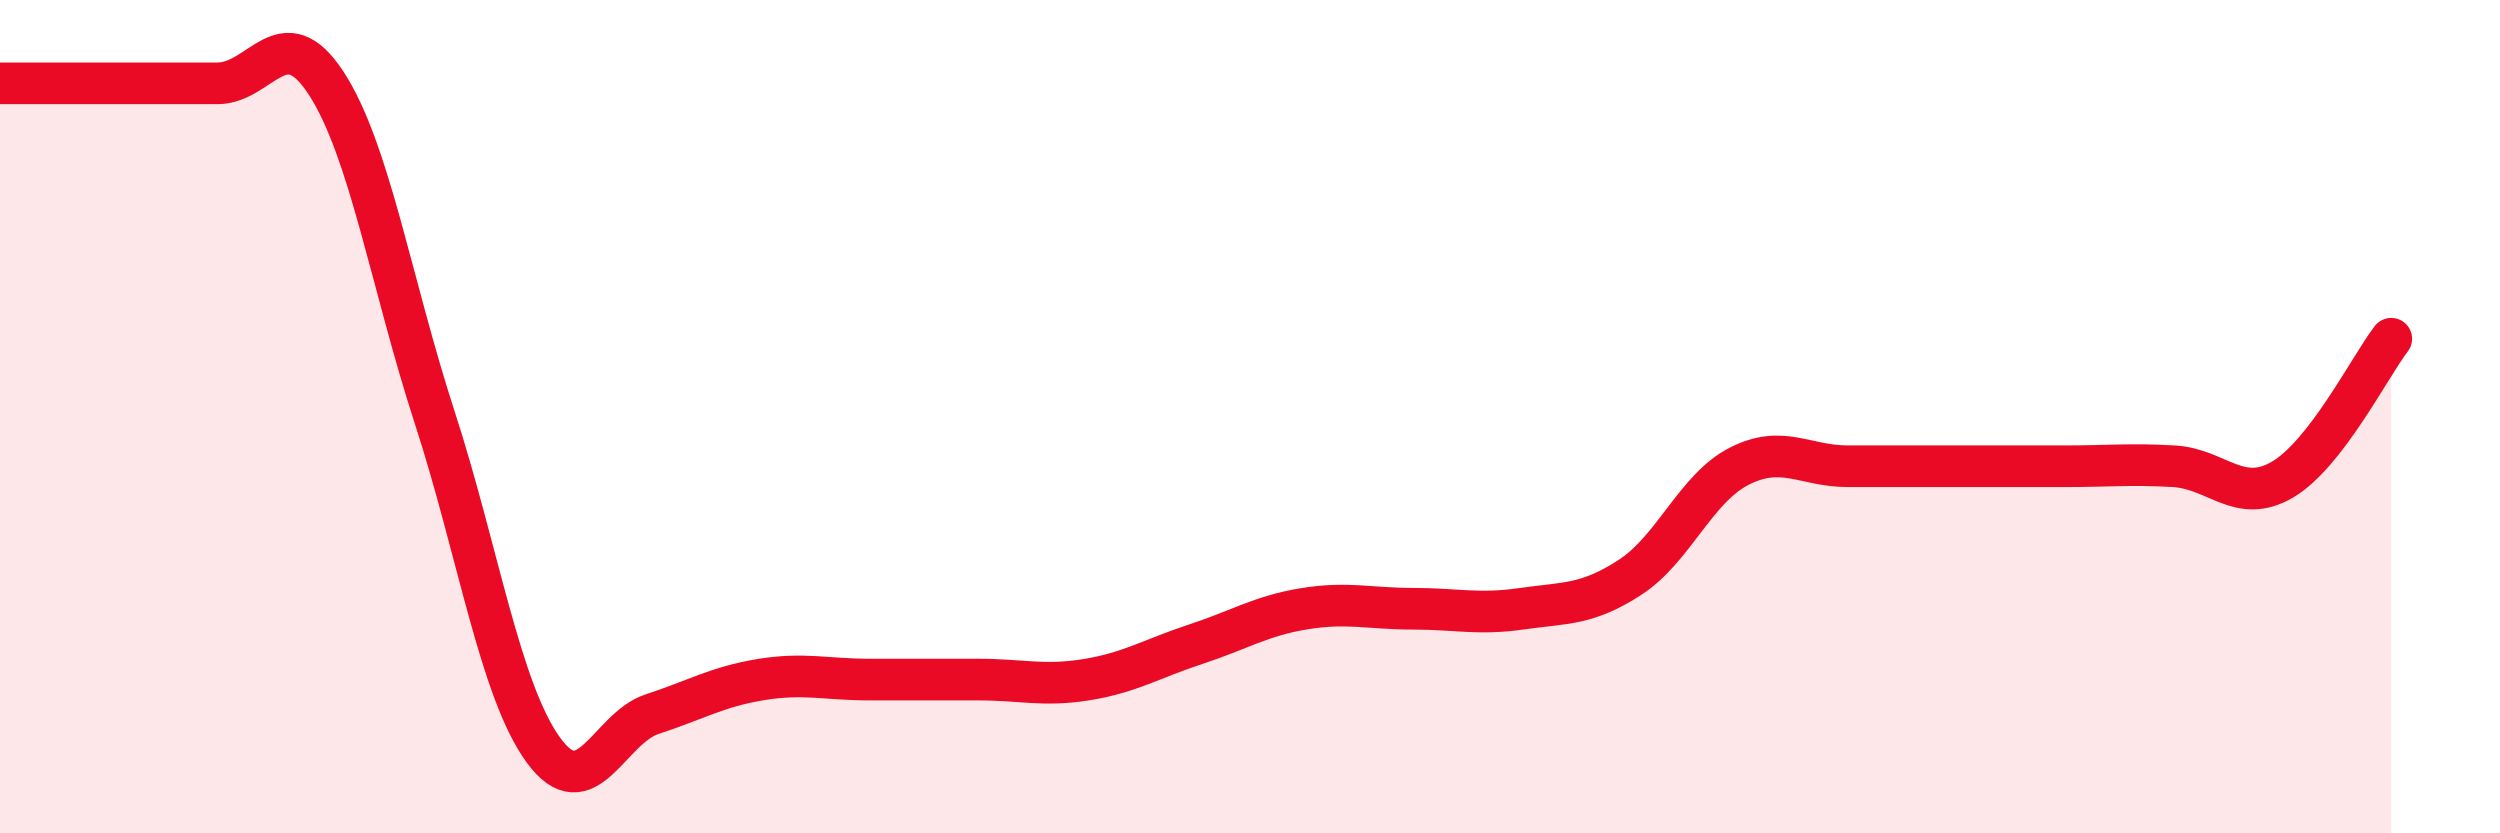 
    <svg width="60" height="20" viewBox="0 0 60 20" xmlns="http://www.w3.org/2000/svg">
      <path
        d="M 0,2 C 0.52,2 1.57,2 2.61,2 C 3.65,2 4.18,2 5.22,2 C 6.26,2 6.79,0.4 7.83,2 C 8.87,3.6 9.39,6.81 10.43,10.01 C 11.47,13.21 12,16.57 13.04,18 C 14.08,19.43 14.61,17.48 15.65,17.14 C 16.69,16.8 17.22,16.48 18.26,16.31 C 19.3,16.14 19.83,16.31 20.87,16.31 C 21.91,16.31 22.44,16.31 23.48,16.31 C 24.52,16.31 25.05,16.48 26.09,16.31 C 27.13,16.14 27.66,15.8 28.7,15.46 C 29.74,15.12 30.26,14.78 31.3,14.61 C 32.34,14.44 32.87,14.61 33.91,14.61 C 34.95,14.61 35.48,14.76 36.52,14.61 C 37.56,14.46 38.09,14.53 39.13,13.85 C 40.17,13.17 40.7,11.72 41.74,11.19 C 42.78,10.66 43.31,11.19 44.35,11.19 C 45.39,11.19 45.92,11.19 46.96,11.19 C 48,11.19 48.53,11.19 49.57,11.19 C 50.61,11.19 51.13,11.13 52.17,11.19 C 53.21,11.25 53.74,12.12 54.78,11.51 C 55.82,10.9 56.87,8.81 57.39,8.13L57.39 20L0 20Z"
        fill="#EB0A25"
        opacity="0.1"
        stroke-linecap="round"
        stroke-linejoin="round"
      />
      <path
        d="M 0,2 C 0.52,2 1.57,2 2.61,2 C 3.65,2 4.18,2 5.22,2 C 6.26,2 6.79,0.4 7.83,2 C 8.87,3.6 9.39,6.81 10.43,10.01 C 11.47,13.21 12,16.57 13.04,18 C 14.08,19.43 14.61,17.48 15.65,17.14 C 16.69,16.8 17.22,16.48 18.26,16.31 C 19.3,16.14 19.83,16.31 20.87,16.31 C 21.91,16.31 22.44,16.31 23.48,16.31 C 24.52,16.31 25.05,16.48 26.09,16.31 C 27.13,16.14 27.66,15.8 28.7,15.46 C 29.74,15.12 30.26,14.78 31.3,14.61 C 32.34,14.44 32.87,14.61 33.91,14.61 C 34.95,14.61 35.48,14.76 36.52,14.61 C 37.56,14.46 38.09,14.53 39.13,13.85 C 40.17,13.17 40.7,11.72 41.74,11.19 C 42.78,10.66 43.31,11.19 44.35,11.19 C 45.39,11.19 45.92,11.19 46.96,11.19 C 48,11.19 48.53,11.19 49.57,11.19 C 50.61,11.19 51.13,11.13 52.17,11.19 C 53.21,11.25 53.74,12.12 54.78,11.51 C 55.82,10.9 56.87,8.81 57.39,8.13"
        stroke="#EB0A25"
        stroke-width="1"
        fill="none"
        stroke-linecap="round"
        stroke-linejoin="round"
      />
    </svg>
  